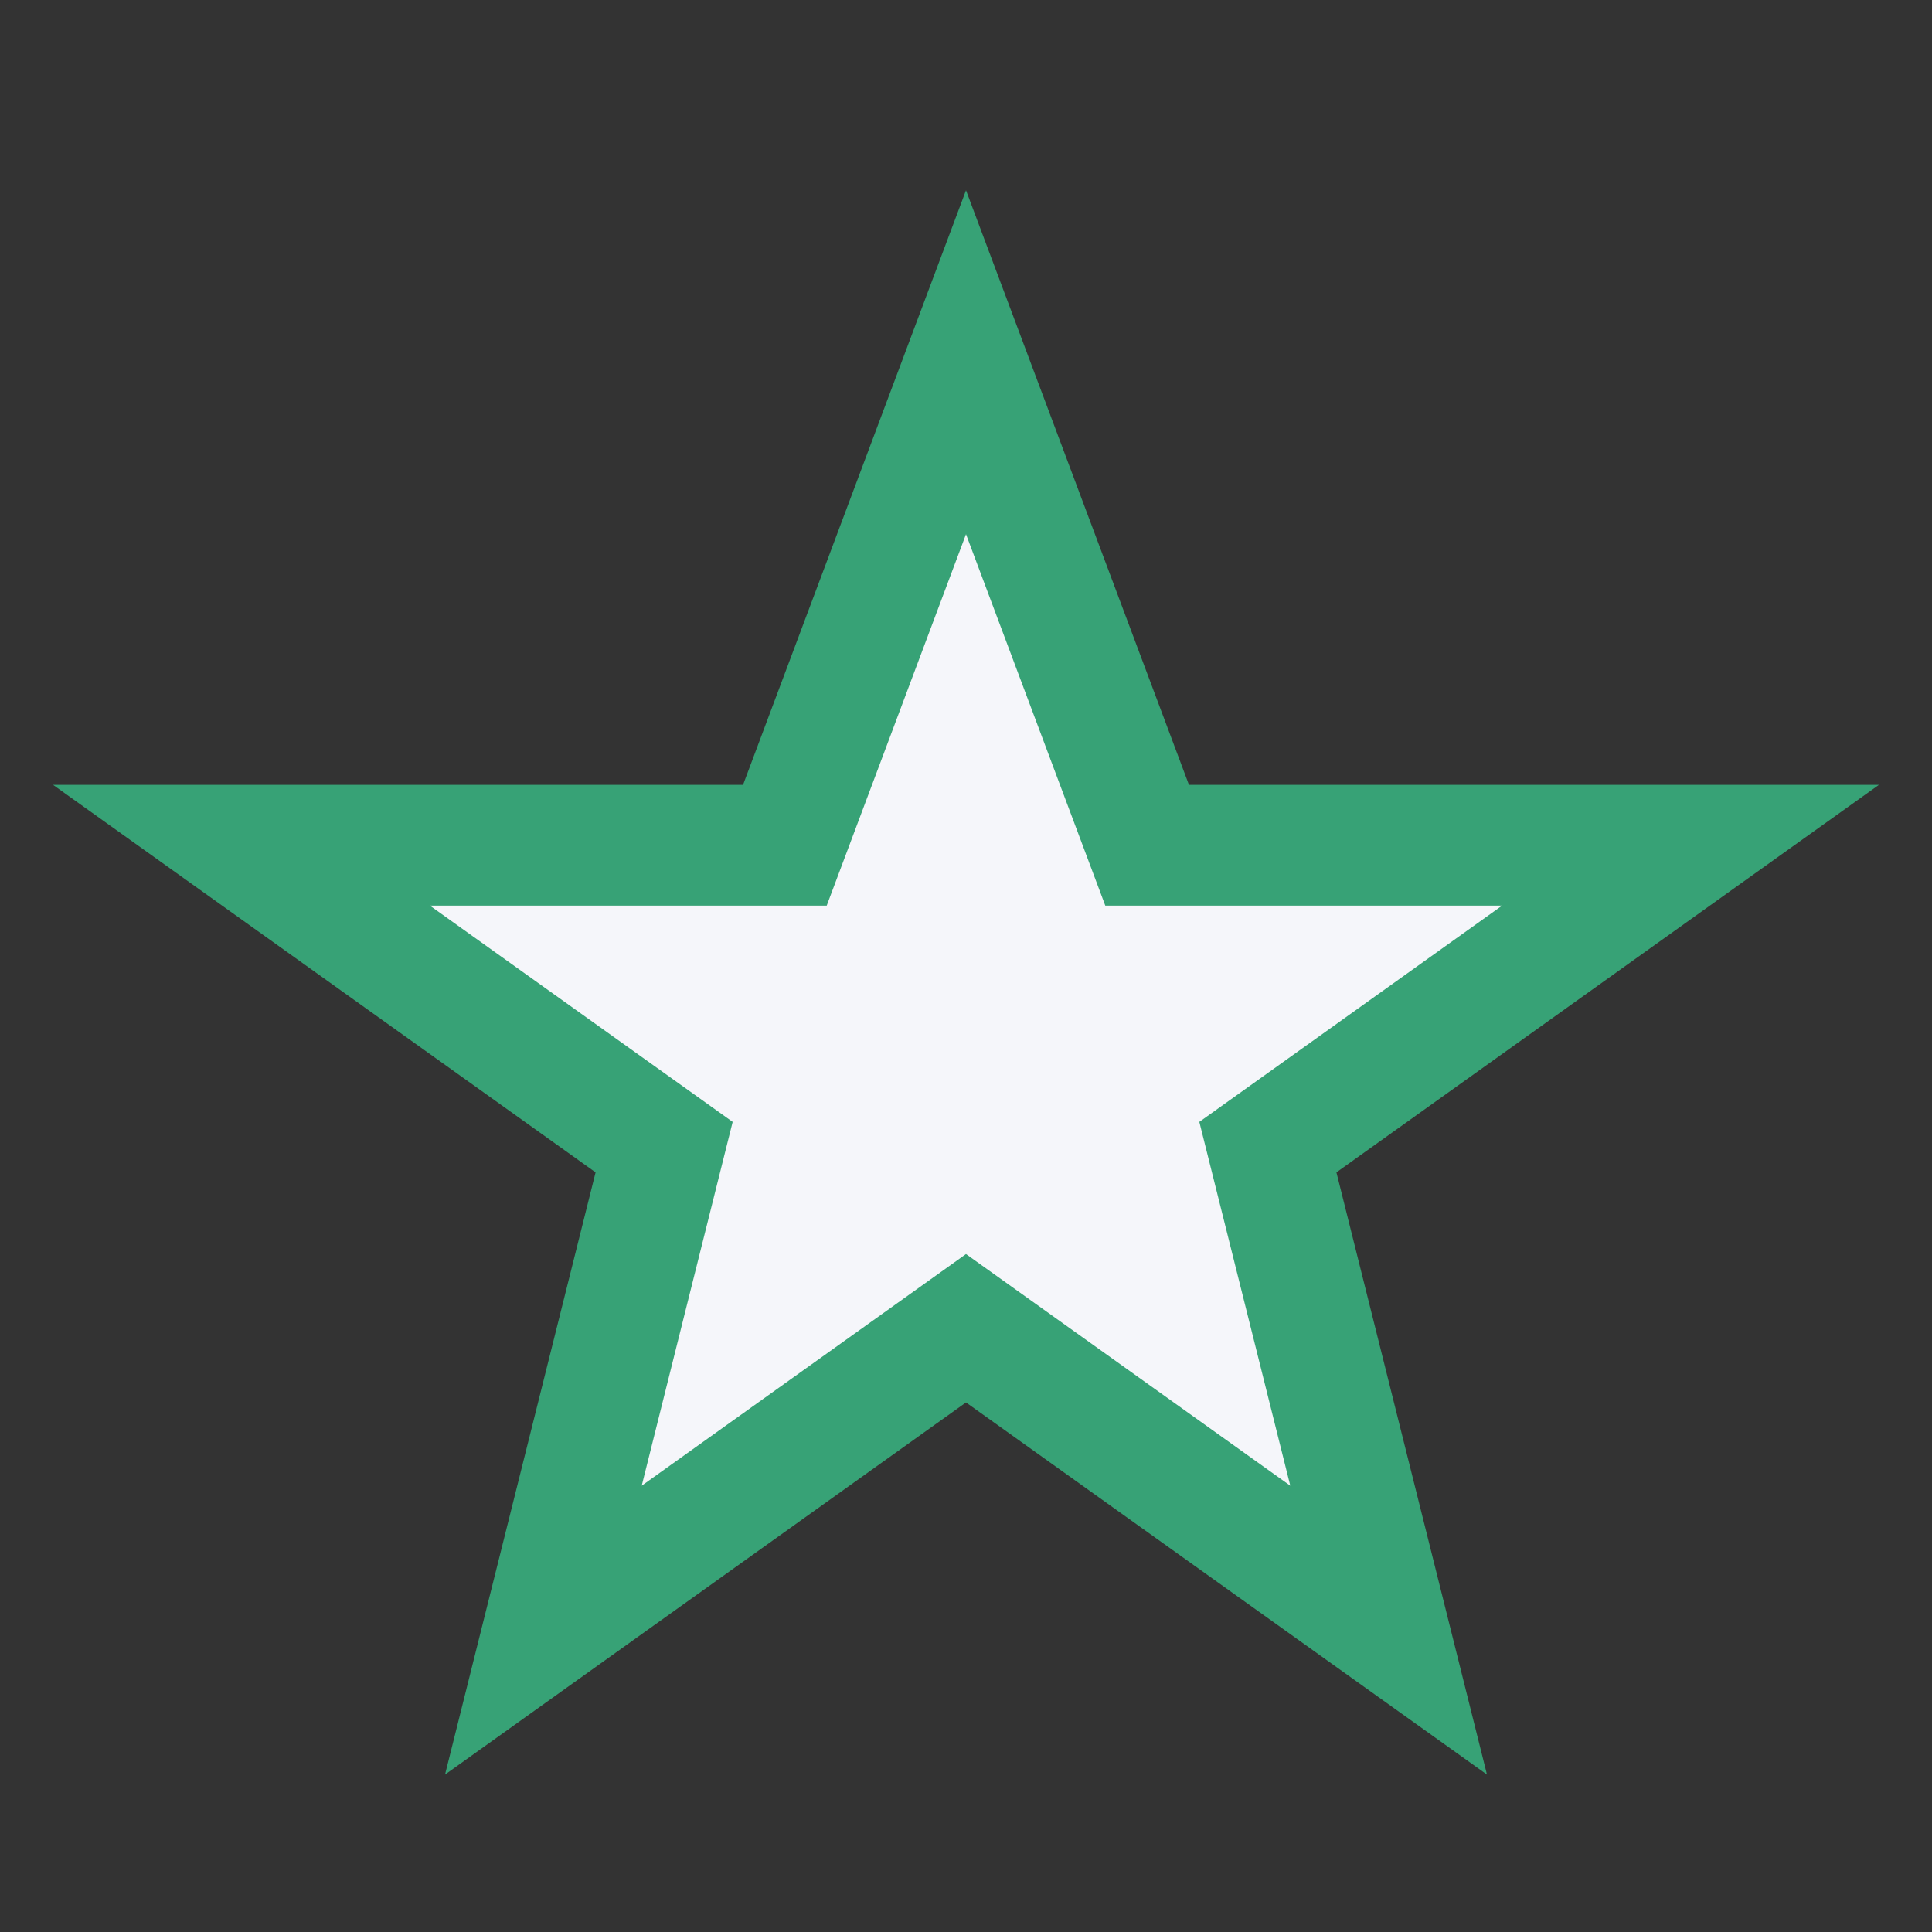 <?xml version="1.0" encoding="UTF-8"?>
<svg xmlns="http://www.w3.org/2000/svg" width="32" height="32" viewBox="0 0 32 32"><rect x="0" y="0" width="32" height="32" fill="#333333" stroke="none"/><polygon points="16 6 19 14 28 14 21 19 23 27 16 22 9 27 11 19 4 14 13 14" fill="#F5F6FA" stroke="#37A276" stroke-width="2"/></svg>